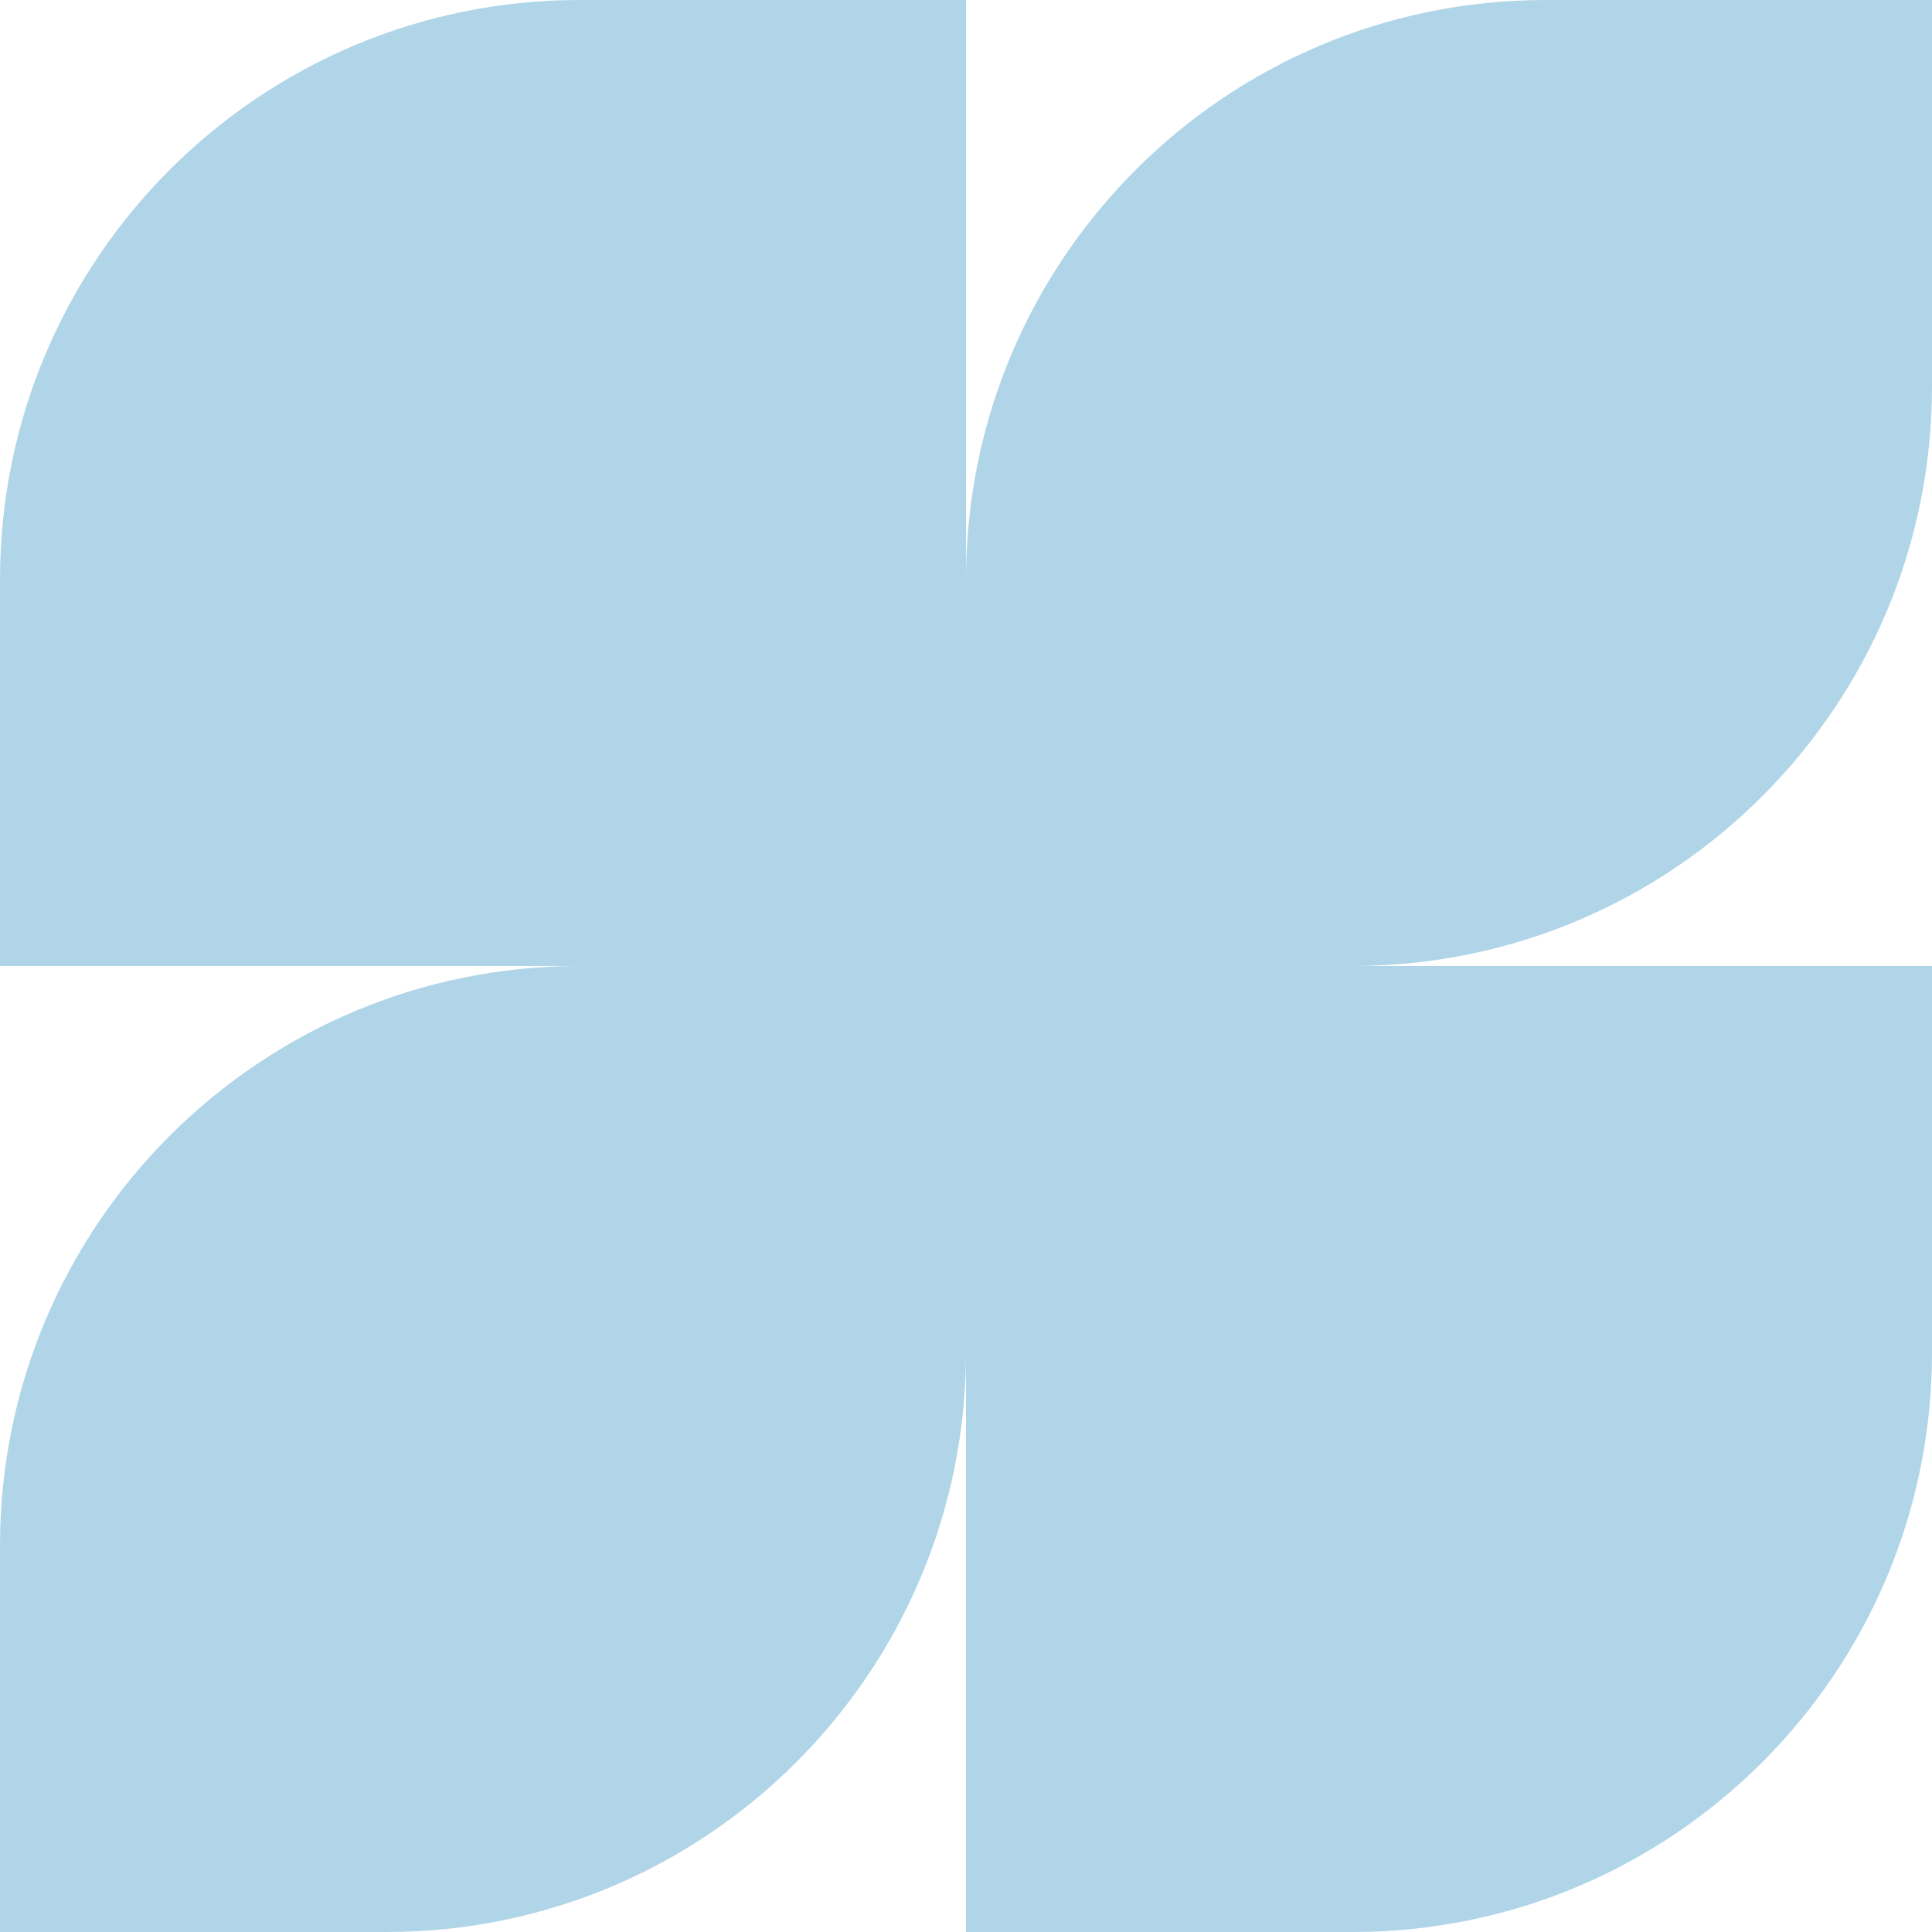 <svg width="100" height="100" viewBox="0 0 100 100" fill="none" xmlns="http://www.w3.org/2000/svg">
<path d="M50 50L50 70C50 86.569 36.569 100 20 100L-2.18557e-06 100L-1.31134e-06 80C-5.87108e-07 63.431 13.431 50 30 50L50 50Z" fill="#B0D5E8"/>
<path d="M50 50L50 30C50 13.431 63.431 1.60169e-07 80 3.57746e-07L100 5.96244e-07L100 20C100 36.569 86.569 50 70 50L50 50Z" fill="#B0D5E8"/>
<path d="M0 50L2.38498e-07 30C4.36076e-07 13.431 13.431 1.60169e-07 30 3.57746e-07L50 5.96244e-07L50 50L0 50Z" fill="#B0D5E8"/>
<path d="M100 50L100 70C100 86.569 86.569 100 70 100L50 100L50 50L100 50Z" fill="#B0D5E8"/>
</svg>
